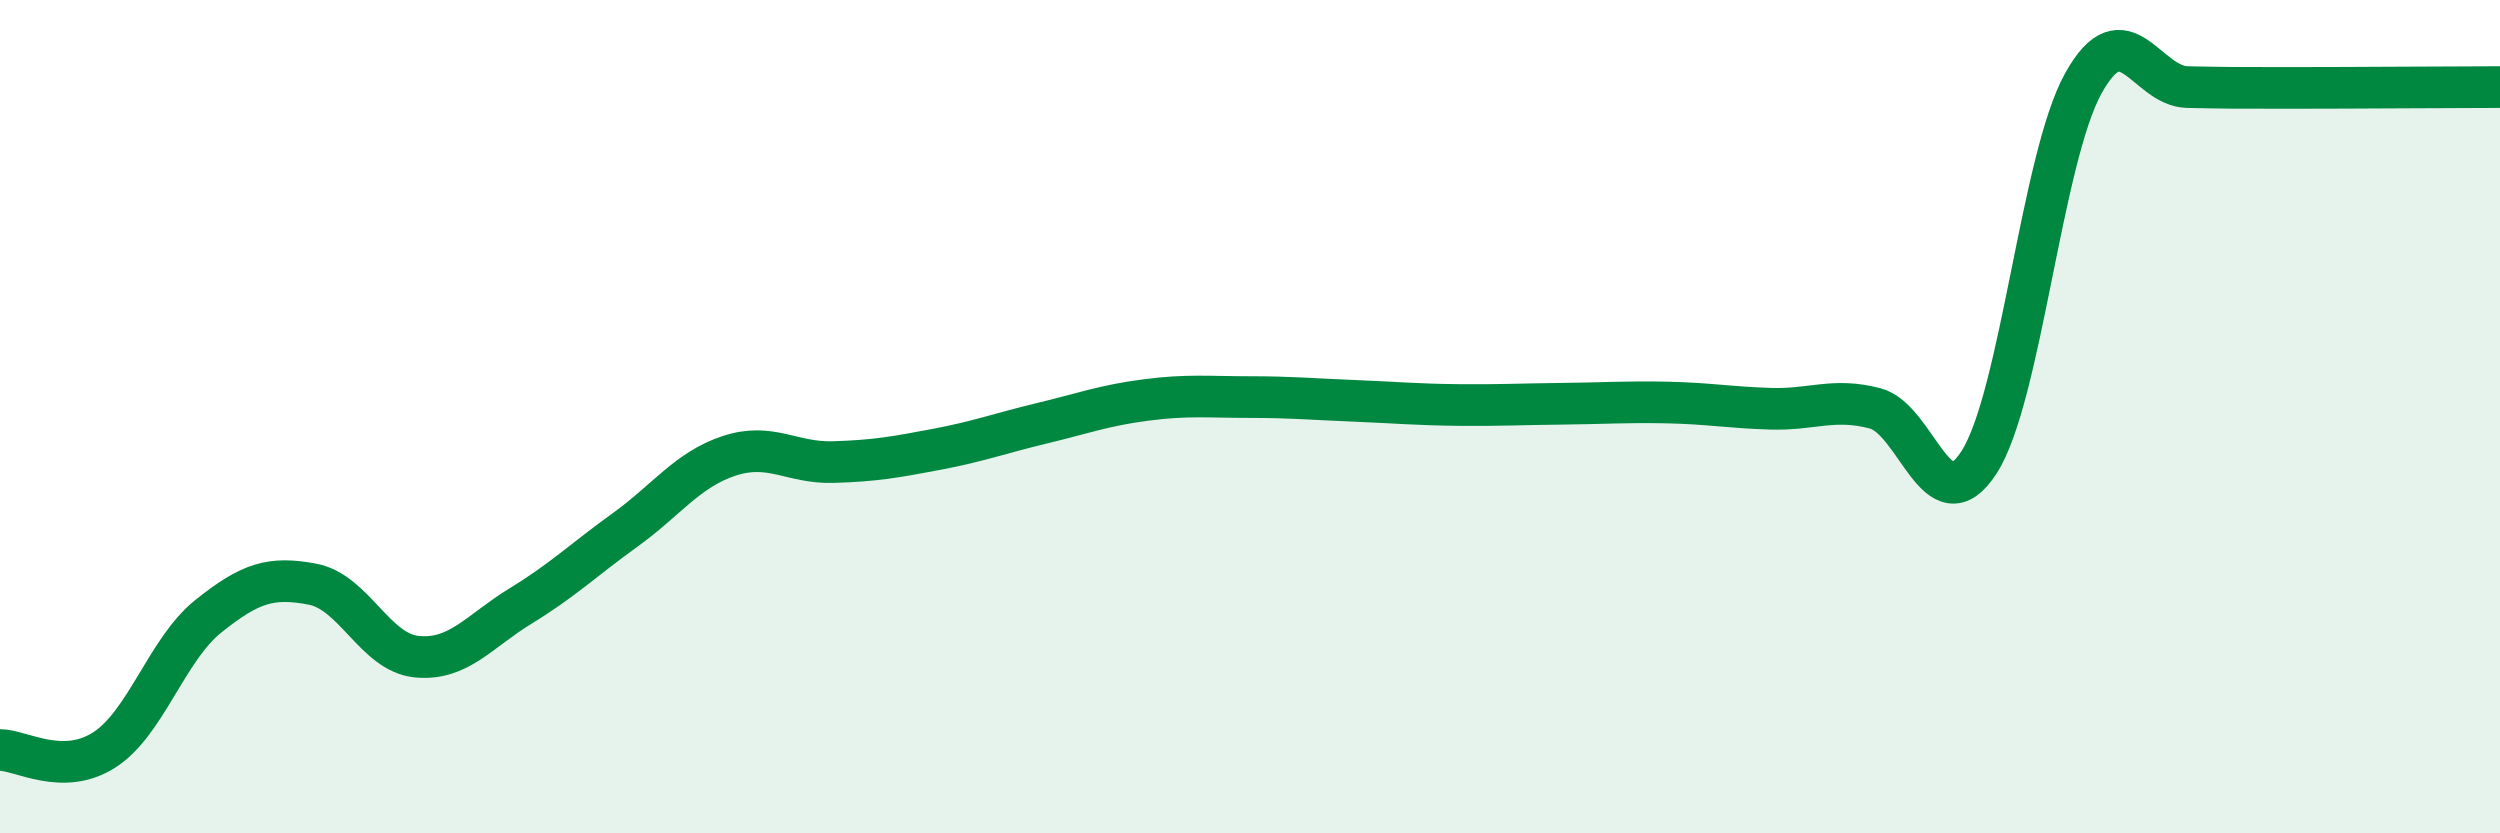 
    <svg width="60" height="20" viewBox="0 0 60 20" xmlns="http://www.w3.org/2000/svg">
      <path
        d="M 0,18 C 0.5,18 1.5,18.64 2.5,18 C 3.5,17.36 4,15.59 5,14.79 C 6,13.99 6.5,13.83 7.5,14.02 C 8.5,14.21 9,15.66 10,15.76 C 11,15.86 11.5,15.15 12.5,14.54 C 13.5,13.93 14,13.44 15,12.72 C 16,12 16.5,11.27 17.5,10.94 C 18.5,10.61 19,11.12 20,11.09 C 21,11.06 21.5,10.97 22.5,10.78 C 23.5,10.59 24,10.4 25,10.16 C 26,9.92 26.5,9.73 27.5,9.6 C 28.5,9.47 29,9.53 30,9.53 C 31,9.53 31.5,9.58 32.5,9.62 C 33.5,9.66 34,9.71 35,9.72 C 36,9.73 36.5,9.7 37.5,9.69 C 38.5,9.68 39,9.64 40,9.66 C 41,9.68 41.5,9.78 42.5,9.81 C 43.5,9.84 44,9.54 45,9.8 C 46,10.06 46.5,12.65 47.5,11.09 C 48.5,9.53 49,3.8 50,2 C 51,0.2 51.5,2.07 52.5,2.09 C 53.5,2.11 53.5,2.11 55,2.11 C 56.5,2.11 59,2.09 60,2.09L60 20L0 20Z"
        fill="#008740"
        opacity="0.1"
        stroke-linecap="round"
        stroke-linejoin="round"
      />
      <path
        d="M 0,18 C 0.5,18 1.5,18.64 2.5,18 C 3.5,17.36 4,15.59 5,14.79 C 6,13.99 6.5,13.83 7.5,14.02 C 8.5,14.21 9,15.66 10,15.76 C 11,15.86 11.5,15.15 12.5,14.54 C 13.5,13.93 14,13.44 15,12.72 C 16,12 16.5,11.27 17.5,10.94 C 18.5,10.61 19,11.12 20,11.09 C 21,11.06 21.5,10.97 22.5,10.78 C 23.5,10.59 24,10.4 25,10.16 C 26,9.92 26.5,9.73 27.5,9.6 C 28.5,9.47 29,9.53 30,9.53 C 31,9.53 31.5,9.58 32.5,9.62 C 33.5,9.66 34,9.71 35,9.72 C 36,9.73 36.5,9.7 37.5,9.69 C 38.5,9.68 39,9.64 40,9.66 C 41,9.68 41.5,9.78 42.5,9.81 C 43.5,9.84 44,9.54 45,9.8 C 46,10.06 46.5,12.65 47.5,11.09 C 48.5,9.53 49,3.8 50,2 C 51,0.2 51.5,2.07 52.5,2.09 C 53.5,2.11 53.5,2.11 55,2.11 C 56.5,2.11 59,2.09 60,2.09"
        stroke="#008740"
        stroke-width="1"
        fill="none"
        stroke-linecap="round"
        stroke-linejoin="round"
      />
    </svg>
  